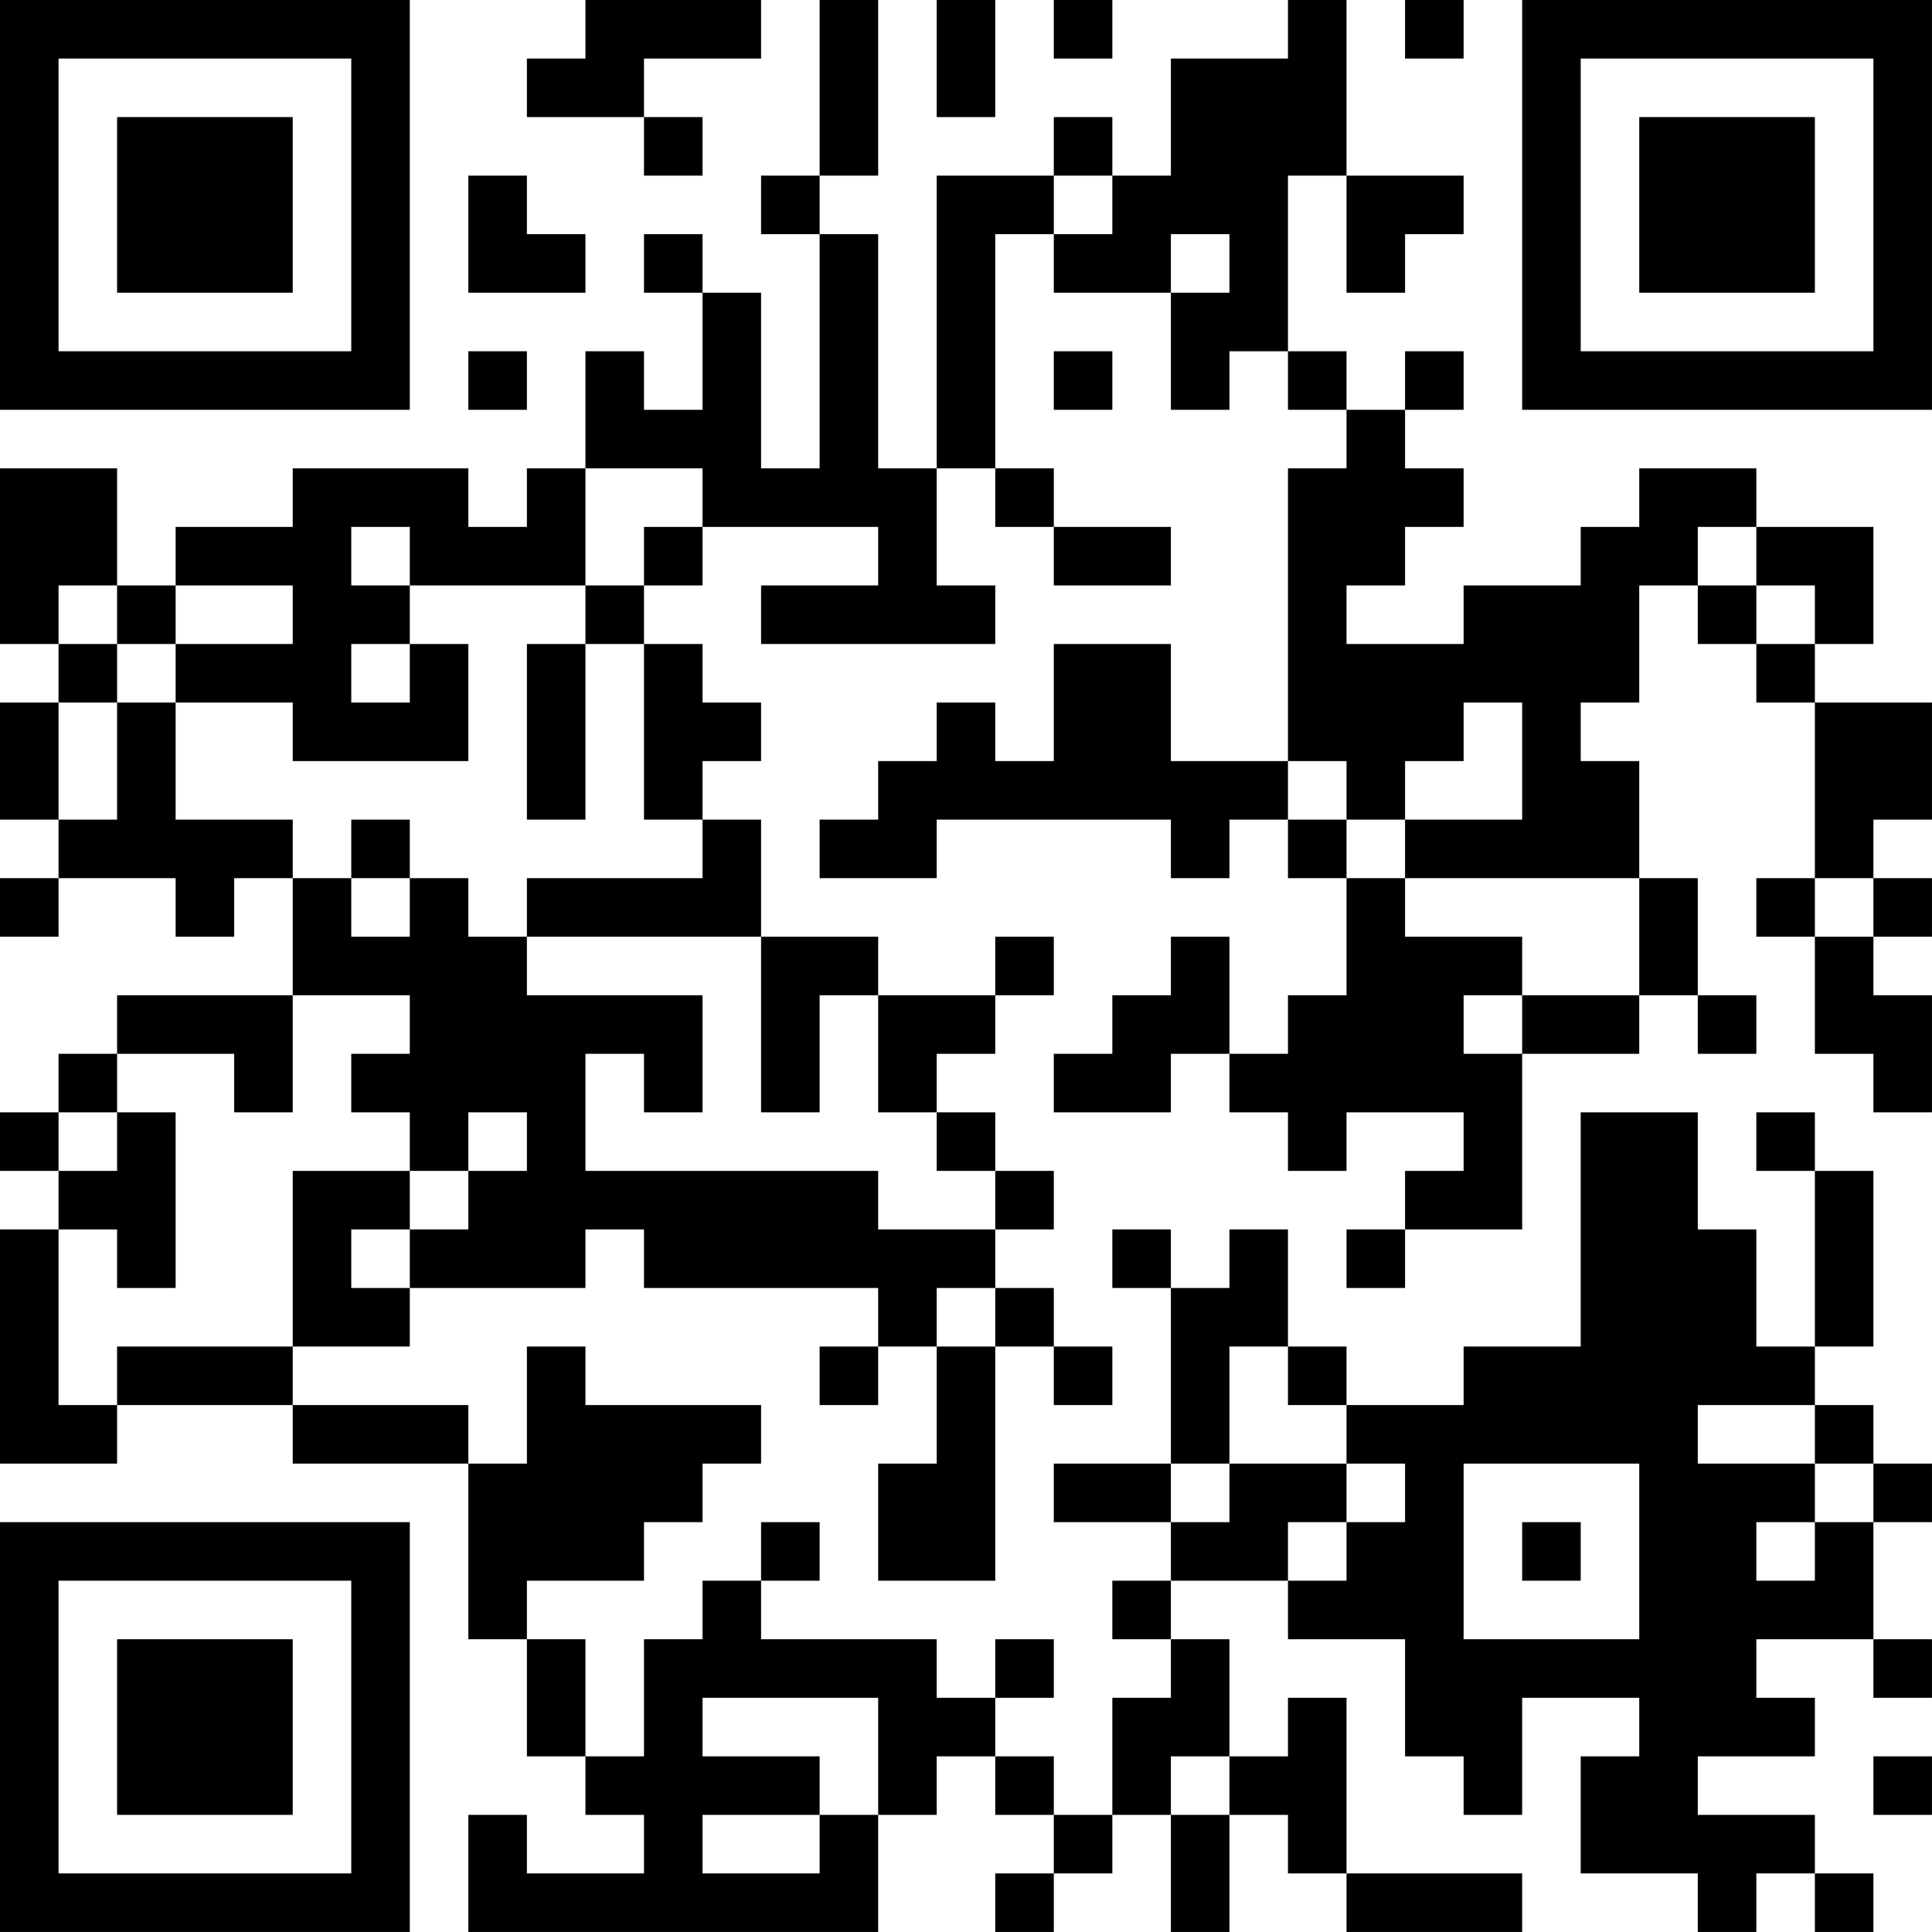 <?xml version="1.0" encoding="UTF-8"?>
<svg xmlns="http://www.w3.org/2000/svg" version="1.1" width="400" height="400" viewBox="0 0 400 400"><rect x="0" y="0" width="400" height="400" fill="#ffffff"/><g transform="scale(12.121)"><g transform="translate(0,0)"><path fill-rule="evenodd" d="M10 0L10 1L9 1L9 2L11 2L11 3L12 3L12 2L11 2L11 1L13 1L13 0ZM14 0L14 3L13 3L13 4L14 4L14 8L13 8L13 5L12 5L12 4L11 4L11 5L12 5L12 7L11 7L11 6L10 6L10 8L9 8L9 9L8 9L8 8L5 8L5 9L3 9L3 10L2 10L2 8L0 8L0 11L1 11L1 12L0 12L0 14L1 14L1 15L0 15L0 16L1 16L1 15L3 15L3 16L4 16L4 15L5 15L5 17L2 17L2 18L1 18L1 19L0 19L0 20L1 20L1 21L0 21L0 25L2 25L2 24L5 24L5 25L8 25L8 28L9 28L9 30L10 30L10 31L11 31L11 32L9 32L9 31L8 31L8 33L15 33L15 31L16 31L16 30L17 30L17 31L18 31L18 32L17 32L17 33L18 33L18 32L19 32L19 31L20 31L20 33L21 33L21 31L22 31L22 32L23 32L23 33L26 33L26 32L23 32L23 29L22 29L22 30L21 30L21 28L20 28L20 27L22 27L22 28L24 28L24 30L25 30L25 31L26 31L26 29L28 29L28 30L27 30L27 32L29 32L29 33L30 33L30 32L31 32L31 33L32 33L32 32L31 32L31 31L29 31L29 30L31 30L31 29L30 29L30 28L32 28L32 29L33 29L33 28L32 28L32 26L33 26L33 25L32 25L32 24L31 24L31 23L32 23L32 20L31 20L31 19L30 19L30 20L31 20L31 23L30 23L30 21L29 21L29 19L27 19L27 23L25 23L25 24L23 24L23 23L22 23L22 21L21 21L21 22L20 22L20 21L19 21L19 22L20 22L20 25L18 25L18 26L20 26L20 27L19 27L19 28L20 28L20 29L19 29L19 31L18 31L18 30L17 30L17 29L18 29L18 28L17 28L17 29L16 29L16 28L13 28L13 27L14 27L14 26L13 26L13 27L12 27L12 28L11 28L11 30L10 30L10 28L9 28L9 27L11 27L11 26L12 26L12 25L13 25L13 24L10 24L10 23L9 23L9 25L8 25L8 24L5 24L5 23L7 23L7 22L10 22L10 21L11 21L11 22L15 22L15 23L14 23L14 24L15 24L15 23L16 23L16 25L15 25L15 27L17 27L17 23L18 23L18 24L19 24L19 23L18 23L18 22L17 22L17 21L18 21L18 20L17 20L17 19L16 19L16 18L17 18L17 17L18 17L18 16L17 16L17 17L15 17L15 16L13 16L13 14L12 14L12 13L13 13L13 12L12 12L12 11L11 11L11 10L12 10L12 9L15 9L15 10L13 10L13 11L17 11L17 10L16 10L16 8L17 8L17 9L18 9L18 10L20 10L20 9L18 9L18 8L17 8L17 4L18 4L18 5L20 5L20 7L21 7L21 6L22 6L22 7L23 7L23 8L22 8L22 13L20 13L20 11L18 11L18 13L17 13L17 12L16 12L16 13L15 13L15 14L14 14L14 15L16 15L16 14L20 14L20 15L21 15L21 14L22 14L22 15L23 15L23 17L22 17L22 18L21 18L21 16L20 16L20 17L19 17L19 18L18 18L18 19L20 19L20 18L21 18L21 19L22 19L22 20L23 20L23 19L25 19L25 20L24 20L24 21L23 21L23 22L24 22L24 21L26 21L26 18L28 18L28 17L29 17L29 18L30 18L30 17L29 17L29 15L28 15L28 13L27 13L27 12L28 12L28 10L29 10L29 11L30 11L30 12L31 12L31 15L30 15L30 16L31 16L31 18L32 18L32 19L33 19L33 17L32 17L32 16L33 16L33 15L32 15L32 14L33 14L33 12L31 12L31 11L32 11L32 9L30 9L30 8L28 8L28 9L27 9L27 10L25 10L25 11L23 11L23 10L24 10L24 9L25 9L25 8L24 8L24 7L25 7L25 6L24 6L24 7L23 7L23 6L22 6L22 3L23 3L23 5L24 5L24 4L25 4L25 3L23 3L23 0L22 0L22 1L20 1L20 3L19 3L19 2L18 2L18 3L16 3L16 8L15 8L15 4L14 4L14 3L15 3L15 0ZM16 0L16 2L17 2L17 0ZM18 0L18 1L19 1L19 0ZM24 0L24 1L25 1L25 0ZM8 3L8 5L10 5L10 4L9 4L9 3ZM18 3L18 4L19 4L19 3ZM20 4L20 5L21 5L21 4ZM8 6L8 7L9 7L9 6ZM18 6L18 7L19 7L19 6ZM10 8L10 10L7 10L7 9L6 9L6 10L7 10L7 11L6 11L6 12L7 12L7 11L8 11L8 13L5 13L5 12L3 12L3 11L5 11L5 10L3 10L3 11L2 11L2 10L1 10L1 11L2 11L2 12L1 12L1 14L2 14L2 12L3 12L3 14L5 14L5 15L6 15L6 16L7 16L7 15L8 15L8 16L9 16L9 17L12 17L12 19L11 19L11 18L10 18L10 20L15 20L15 21L17 21L17 20L16 20L16 19L15 19L15 17L14 17L14 19L13 19L13 16L9 16L9 15L12 15L12 14L11 14L11 11L10 11L10 10L11 10L11 9L12 9L12 8ZM29 9L29 10L30 10L30 11L31 11L31 10L30 10L30 9ZM9 11L9 14L10 14L10 11ZM25 12L25 13L24 13L24 14L23 14L23 13L22 13L22 14L23 14L23 15L24 15L24 16L26 16L26 17L25 17L25 18L26 18L26 17L28 17L28 15L24 15L24 14L26 14L26 12ZM6 14L6 15L7 15L7 14ZM31 15L31 16L32 16L32 15ZM5 17L5 19L4 19L4 18L2 18L2 19L1 19L1 20L2 20L2 19L3 19L3 22L2 22L2 21L1 21L1 24L2 24L2 23L5 23L5 20L7 20L7 21L6 21L6 22L7 22L7 21L8 21L8 20L9 20L9 19L8 19L8 20L7 20L7 19L6 19L6 18L7 18L7 17ZM16 22L16 23L17 23L17 22ZM21 23L21 25L20 25L20 26L21 26L21 25L23 25L23 26L22 26L22 27L23 27L23 26L24 26L24 25L23 25L23 24L22 24L22 23ZM29 24L29 25L31 25L31 26L30 26L30 27L31 27L31 26L32 26L32 25L31 25L31 24ZM25 25L25 28L28 28L28 25ZM26 26L26 27L27 27L27 26ZM12 29L12 30L14 30L14 31L12 31L12 32L14 32L14 31L15 31L15 29ZM20 30L20 31L21 31L21 30ZM32 30L32 31L33 31L33 30ZM0 0L0 7L7 7L7 0ZM1 1L1 6L6 6L6 1ZM2 2L2 5L5 5L5 2ZM26 0L26 7L33 7L33 0ZM27 1L27 6L32 6L32 1ZM28 2L28 5L31 5L31 2ZM0 26L0 33L7 33L7 26ZM1 27L1 32L6 32L6 27ZM2 28L2 31L5 31L5 28Z" fill="#000000"/></g></g></svg>
